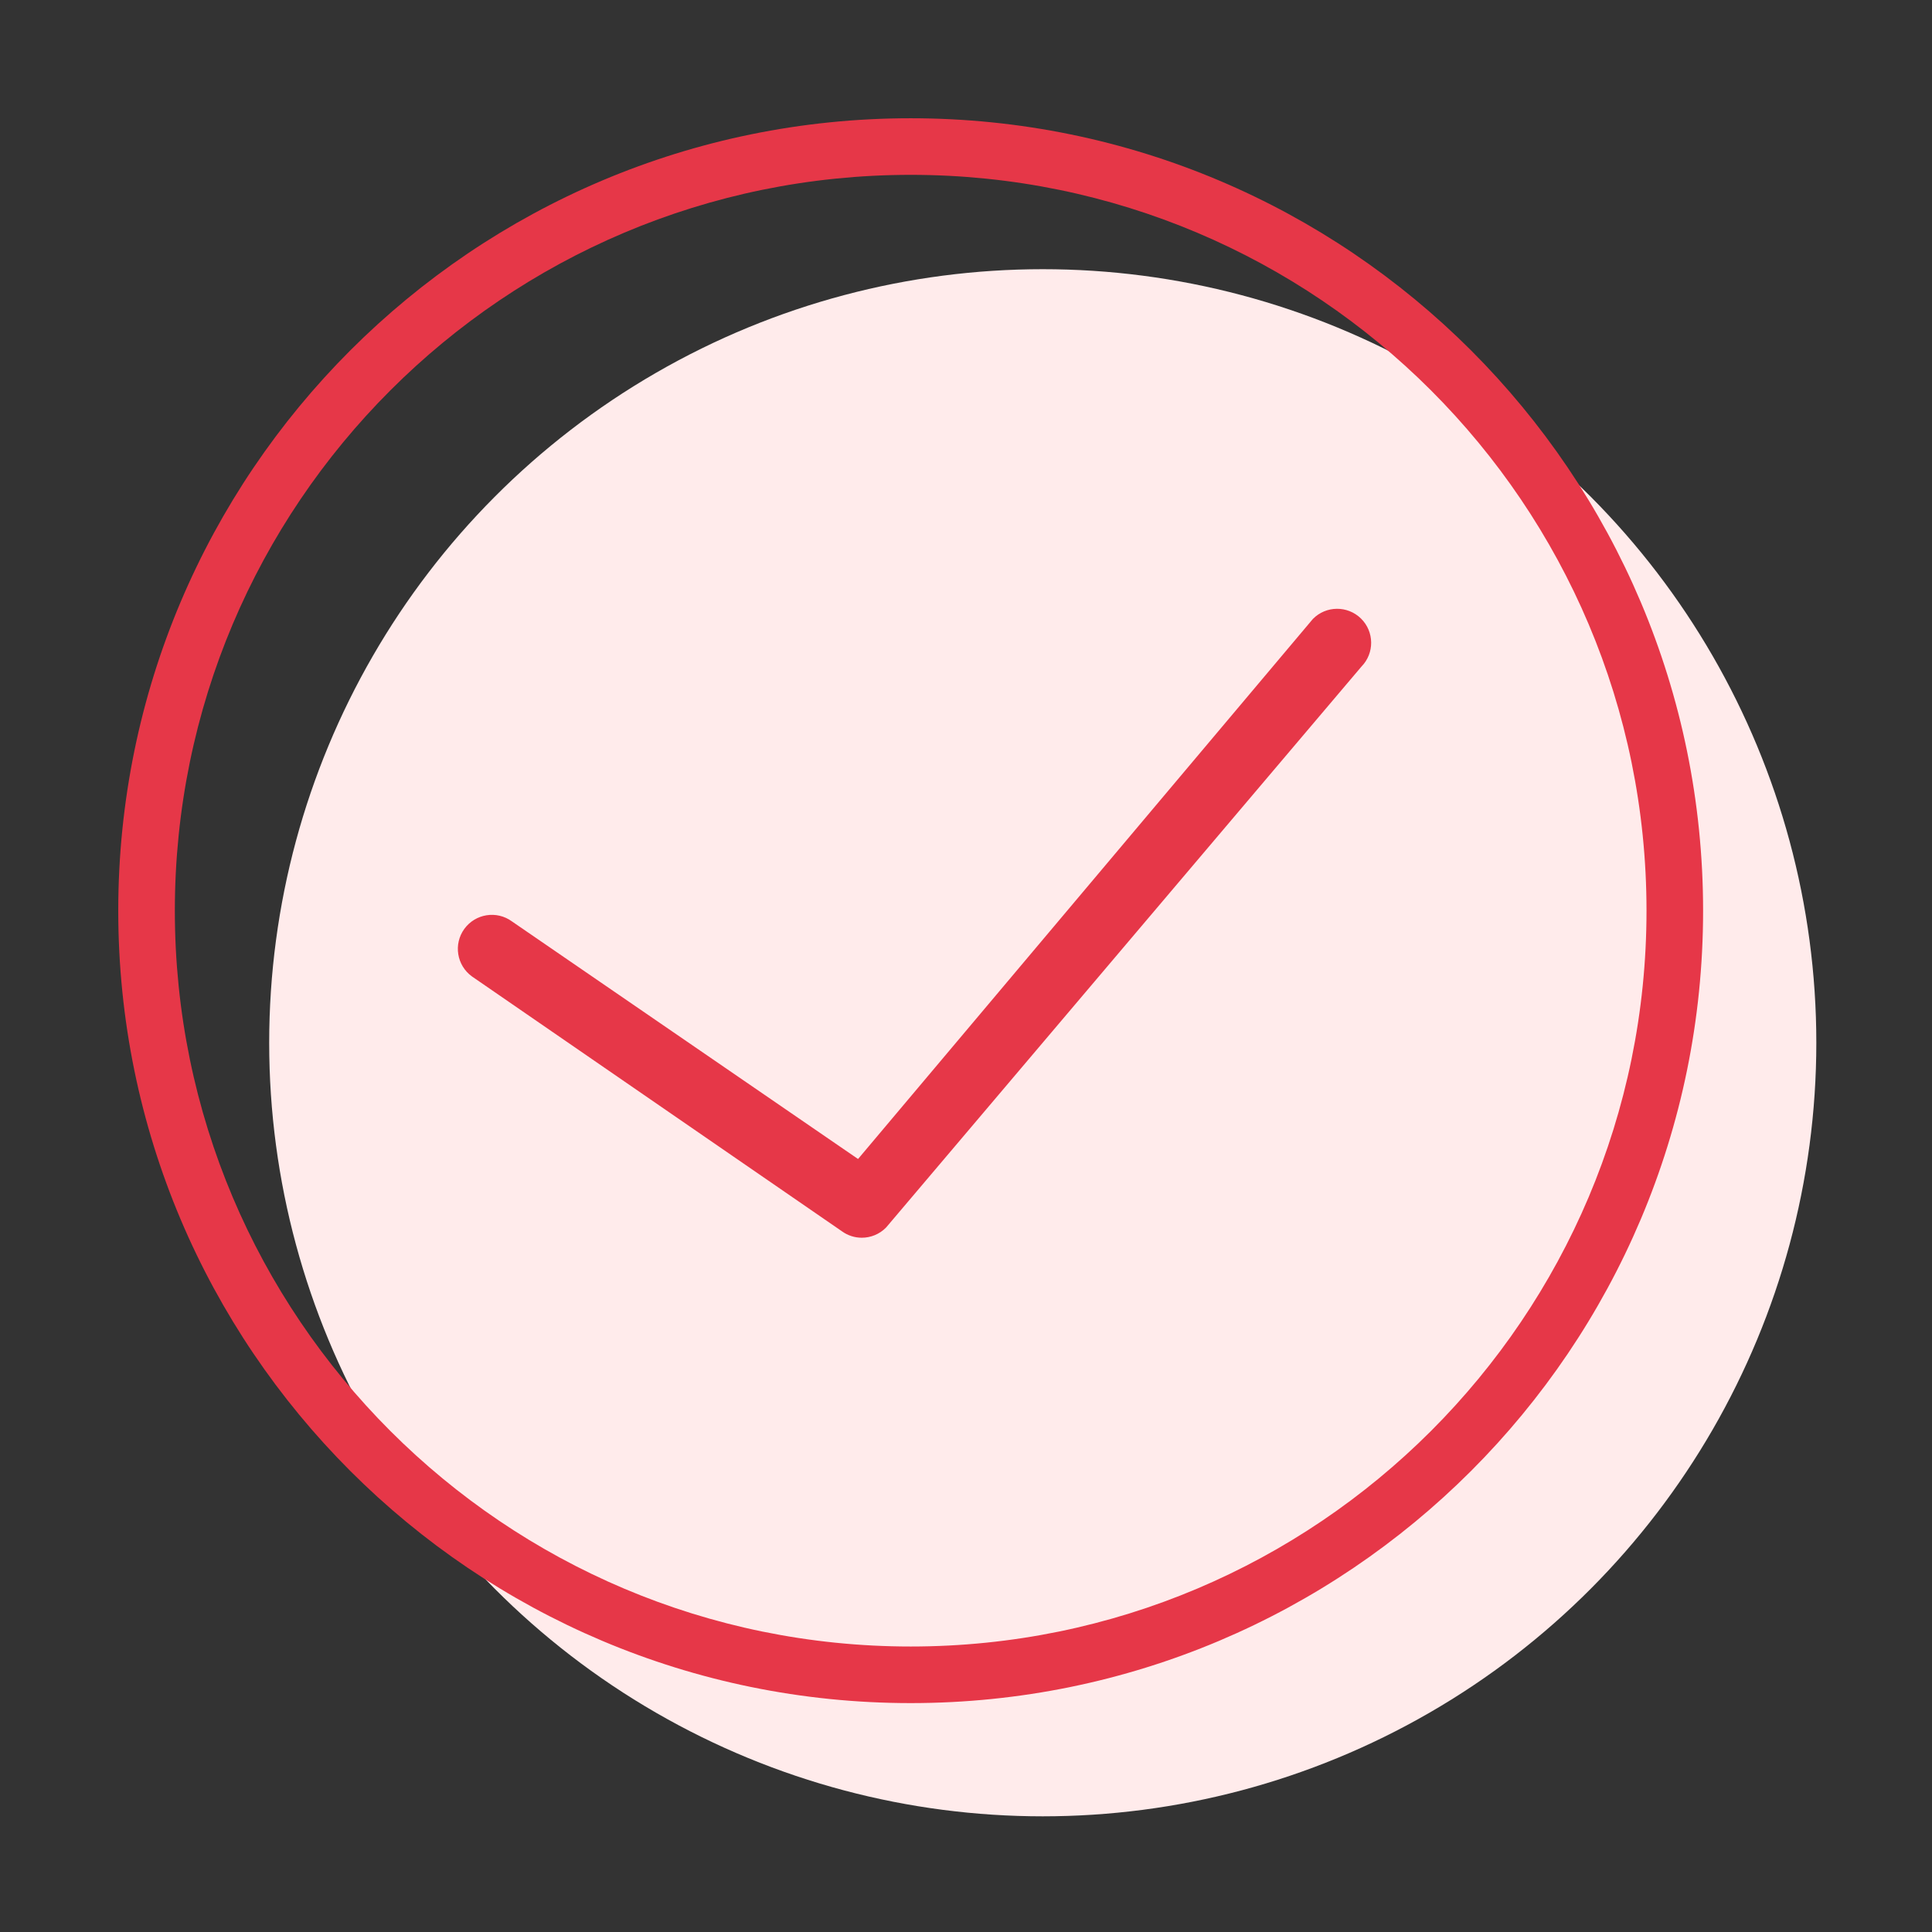 <?xml version="1.0" encoding="UTF-8"?>
<svg width="48px" height="48px" viewBox="0 0 48 48" version="1.1" xmlns="http://www.w3.org/2000/svg" xmlns:xlink="http://www.w3.org/1999/xlink">
    <rect x="0" y="0" width="48" height="48" fill="#333333" stroke="none"/>
    <title>Getting Started</title>
    <g id="Getting-Started" stroke="none" stroke-width="1" fill="none" fill-rule="evenodd">
        <g id="Icon/48px/Tick-Circle" transform="translate(2.938, 2.938)">
            <circle id="Oval" fill="#FFEBEB" cx="22.969" cy="22.969" r="19.219"></circle>
            <path d="M19.688,0 C30.561,0 39.375,8.814 39.375,19.688 C39.375,30.561 30.561,39.375 19.688,39.375 C8.814,39.375 0,30.561 0,19.688 C0,8.814 8.814,0 19.688,0 Z M19.688,1.406 C9.591,1.406 1.406,9.591 1.406,19.688 C1.406,29.784 9.591,37.969 19.688,37.969 C29.784,37.969 37.969,29.784 37.969,19.688 C37.969,9.591 29.784,1.406 19.688,1.406 Z M29.68,12.44 C30.007,12.107 30.542,12.103 30.875,12.429 C31.208,12.756 31.213,13.291 30.886,13.624 L19.076,27.56 C18.912,27.727 18.693,27.813 18.473,27.813 C18.3,27.813 18.127,27.76 17.978,27.652 L8.787,21.321 C8.409,21.047 8.324,20.519 8.598,20.14 C8.872,19.763 9.401,19.678 9.778,19.952 L18.38,25.857 Z" id="Combined-Shape" fill="#E63748"></path>
        </g>
    </g>
</svg>
